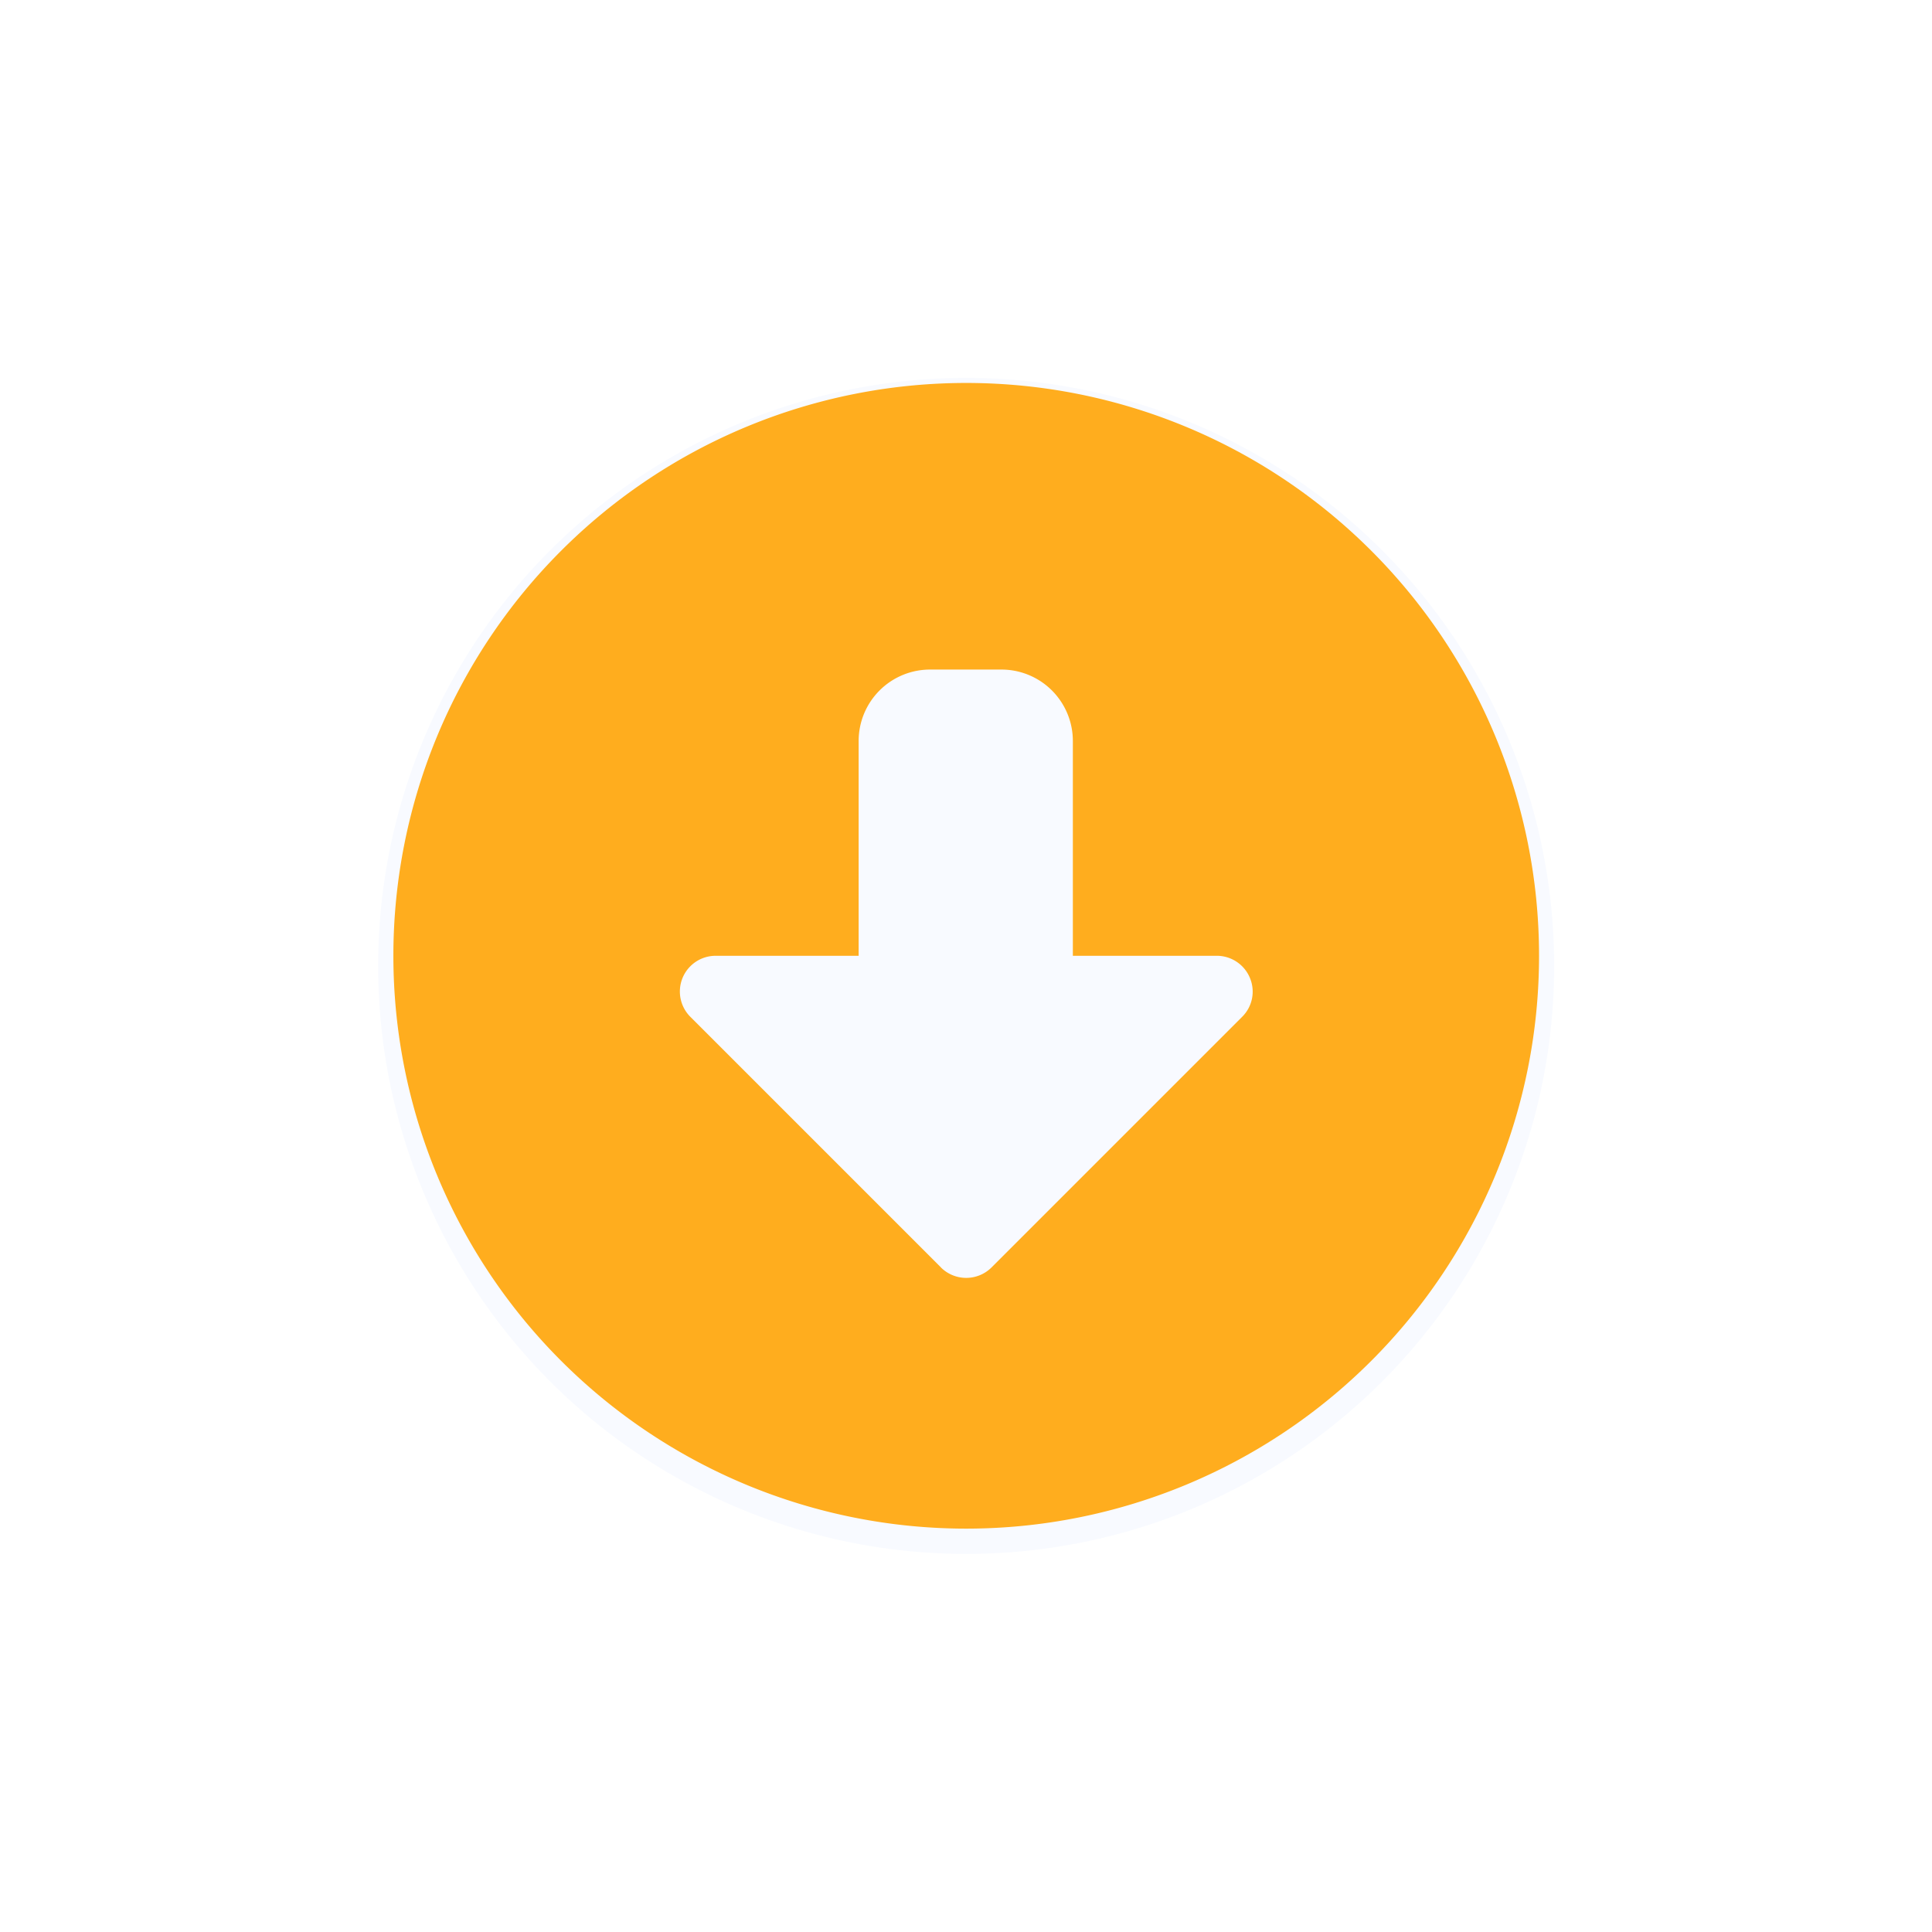 <?xml version="1.0" encoding="UTF-8"?>
<svg xmlns="http://www.w3.org/2000/svg" xmlns:xlink="http://www.w3.org/1999/xlink" width="46" height="46" viewBox="0 0 46 46">
  <defs>
    <filter id="Ellipse_4" x="0" y="0" width="46" height="46" filterUnits="userSpaceOnUse">
      <feOffset dy="3"></feOffset>
      <feGaussianBlur stdDeviation="3" result="blur"></feGaussianBlur>
      <feFlood flood-opacity="0.161"></feFlood>
      <feComposite operator="in" in2="blur"></feComposite>
      <feComposite in="SourceGraphic"></feComposite>
    </filter>
    <filter id="circle-right-solid" x="0.361" y="0.117" width="45.278" height="45.278" filterUnits="userSpaceOnUse">
      <feOffset dy="3"></feOffset>
      <feGaussianBlur stdDeviation="3" result="blur-2"></feGaussianBlur>
      <feFlood flood-opacity="0.161"></feFlood>
      <feComposite operator="in" in2="blur-2"></feComposite>
      <feComposite in="SourceGraphic"></feComposite>
    </filter>
  </defs>
  <g id="Group_87" data-name="Group 87" transform="translate(-877.546 -1347.532)">
    <g transform="matrix(1, 0, 0, 1, 877.55, 1347.53)" filter="url(#Ellipse_4)">
      <circle id="Ellipse_4-2" data-name="Ellipse 4" cx="14" cy="14" r="14" transform="translate(9 6)" fill="#f8faff"></circle>
    </g>
    <g transform="matrix(1, 0, 0, 1, 877.55, 1347.53)" filter="url(#circle-right-solid)">
      <path id="circle-right-solid-2" data-name="circle-right-solid" d="M0,13.639A13.639,13.639,0,1,0,13.639,0,13.639,13.639,0,0,0,0,13.639Zm21.06.6-5.967,5.967a.851.851,0,0,1-1.454-.6V16.2H8.524a1.7,1.7,0,0,1-1.7-1.7v-1.7a1.7,1.7,0,0,1,1.7-1.7h5.115V7.672a.853.853,0,0,1,.527-.788.843.843,0,0,1,.927.186l5.967,5.967A.855.855,0,0,1,21.06,14.241Z" transform="translate(36.64 6.12) rotate(90)" fill="#ffad1e"></path>
    </g>
  </g>
</svg>
